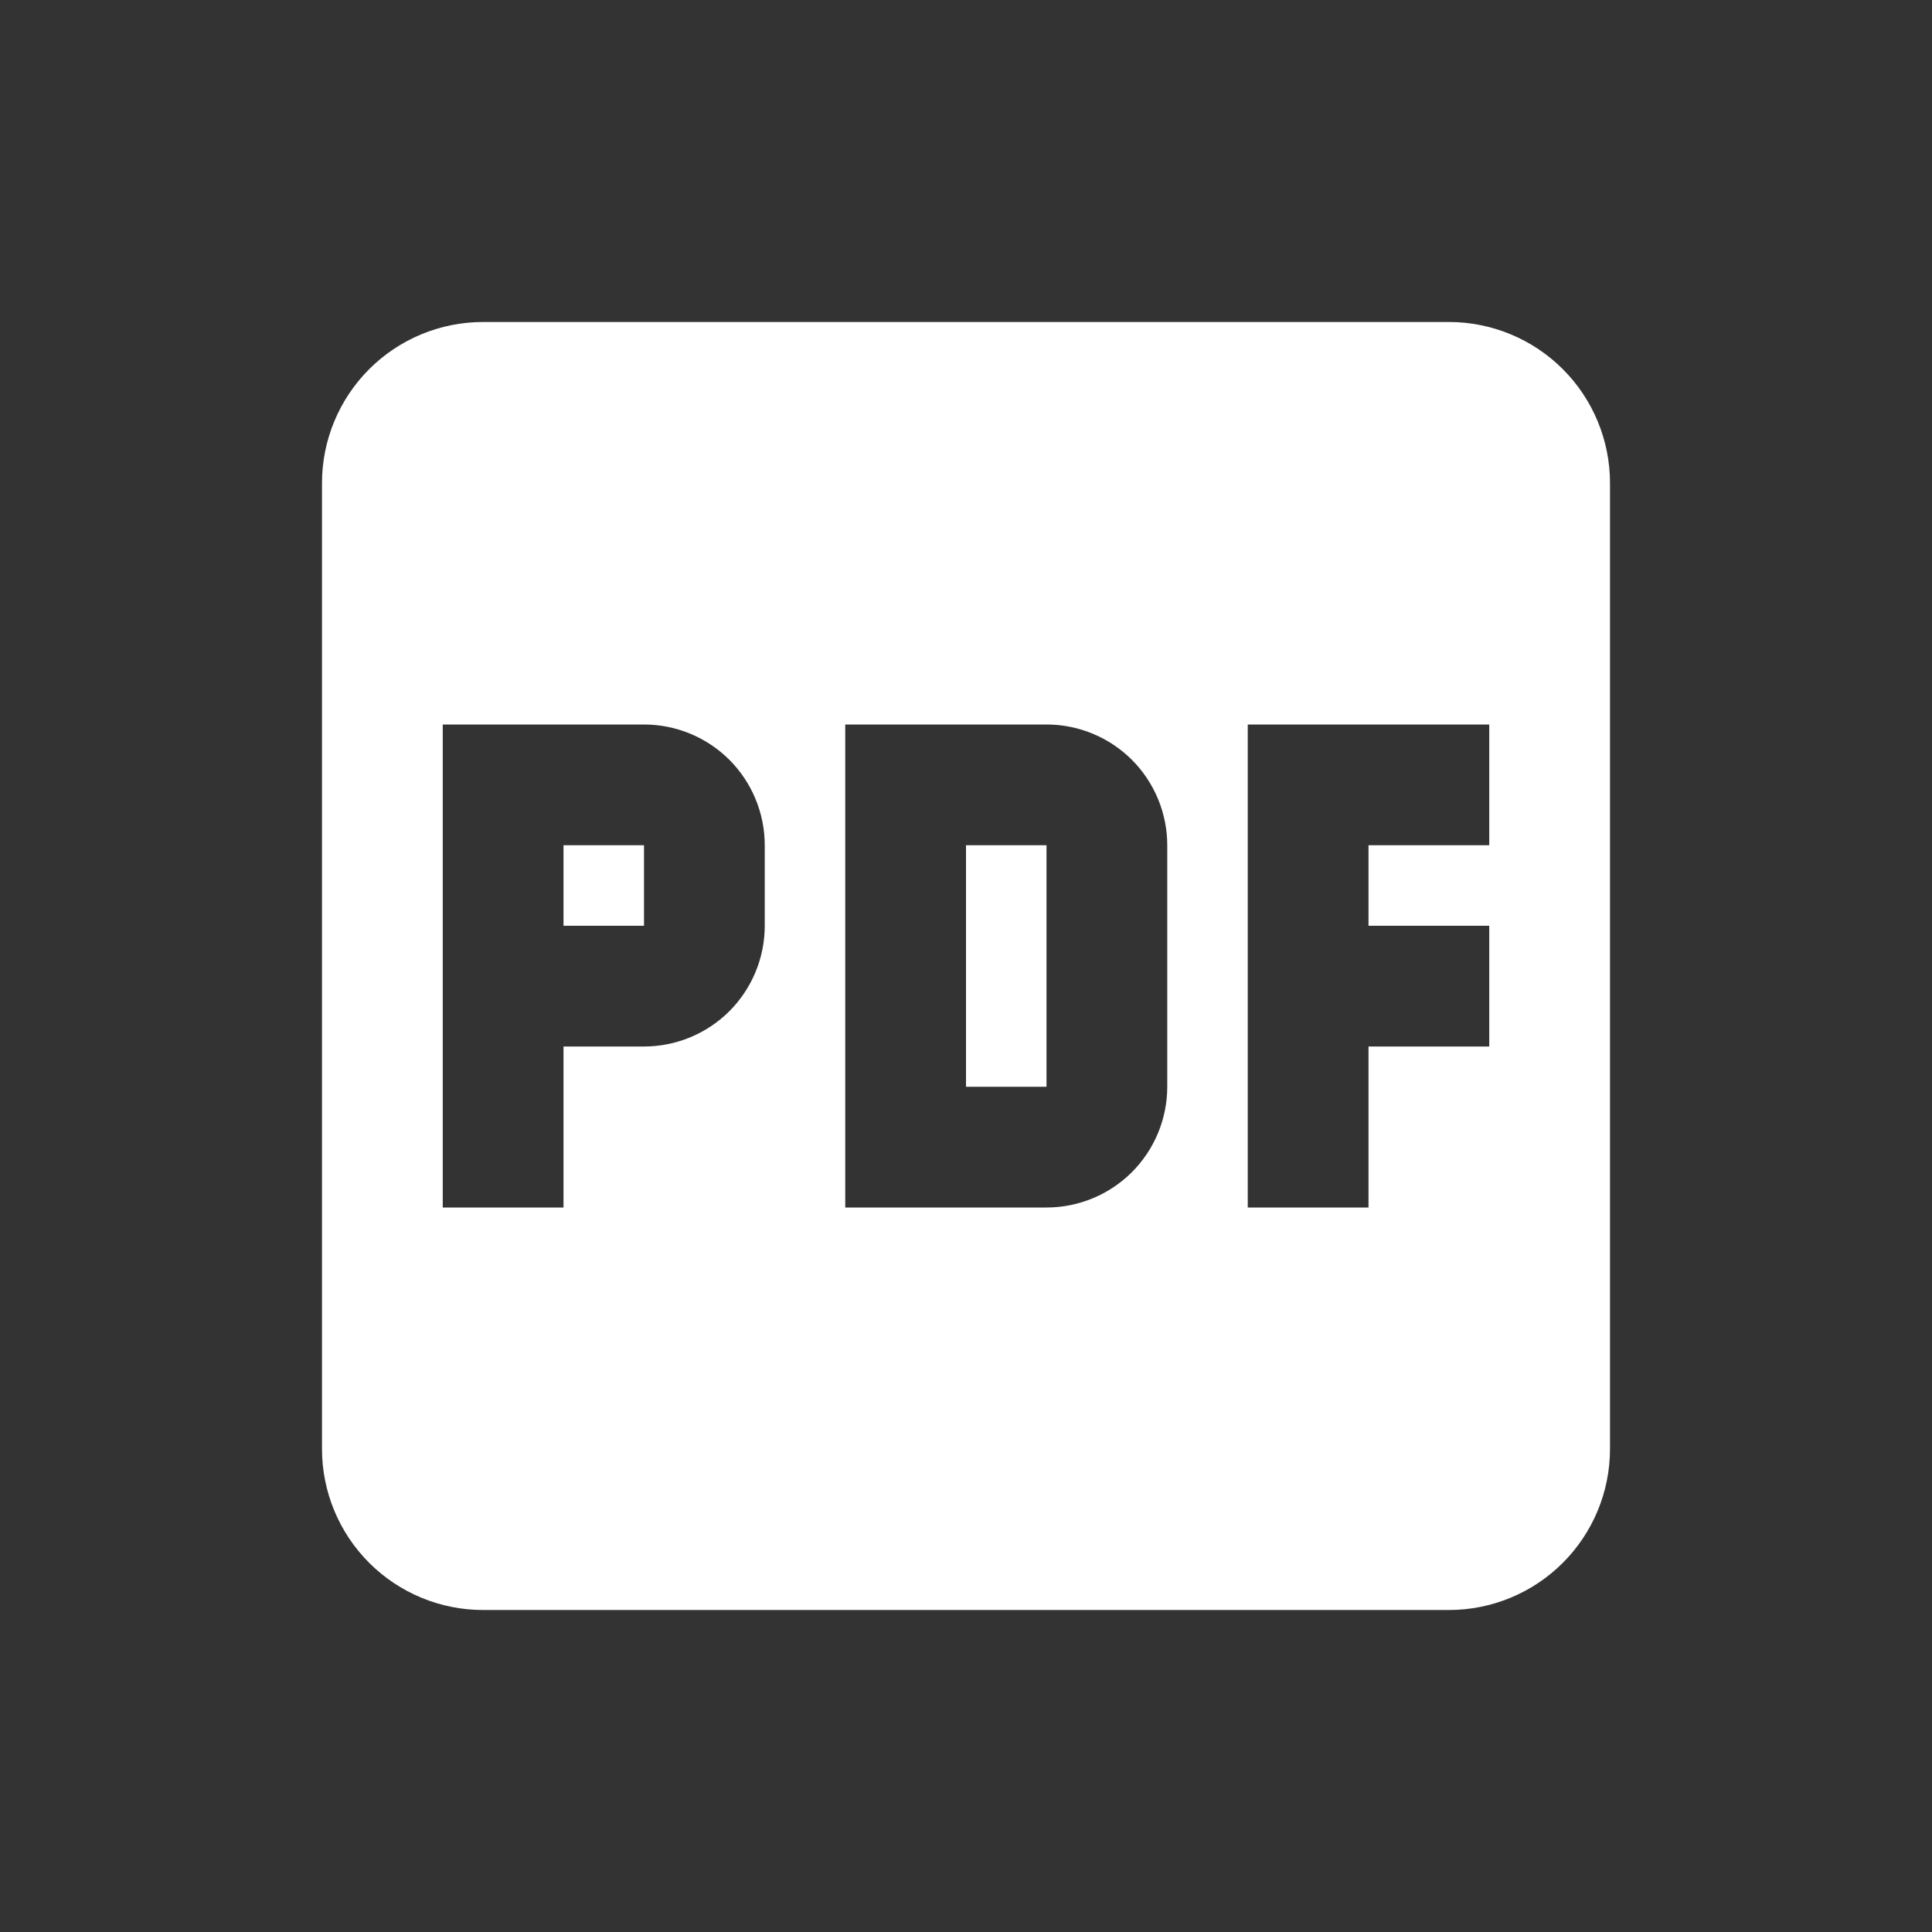 <?xml version="1.0" encoding="UTF-8"?> <svg xmlns="http://www.w3.org/2000/svg" width="24" height="24" viewBox="0 0 24 24" fill="none"><rect x="0" y="0" width="24" height="24" fill="#333333" stroke="none"/> <path d="M12 10.5H13V13.5H12V10.5ZM7 11.5H8V10.5H7V11.5ZM20 6V18C20 18.53 19.789 19.039 19.414 19.414C19.039 19.789 18.53 20 18 20H6C5.47 20 4.961 19.789 4.586 19.414C4.211 19.039 4 18.53 4 18V6C4 5.47 4.211 4.961 4.586 4.586C4.961 4.211 5.47 4 6 4H18C18.53 4 19.039 4.211 19.414 4.586C19.789 4.961 20 5.47 20 6ZM9.5 10.5C9.5 10.102 9.342 9.721 9.061 9.439C8.779 9.158 8.398 9 8 9H5.5V15H7V13H8C8.398 13 8.779 12.842 9.061 12.561C9.342 12.279 9.5 11.898 9.5 11.5V10.5ZM14.5 10.5C14.5 10.102 14.342 9.721 14.061 9.439C13.779 9.158 13.398 9 13 9H10.5V15H13C13.398 15 13.779 14.842 14.061 14.561C14.342 14.279 14.5 13.898 14.5 13.5V10.5ZM18.5 9H15.5V15H17V13H18.5V11.5H17V10.5H18.5V9Z" fill="white"></path> </svg> 
